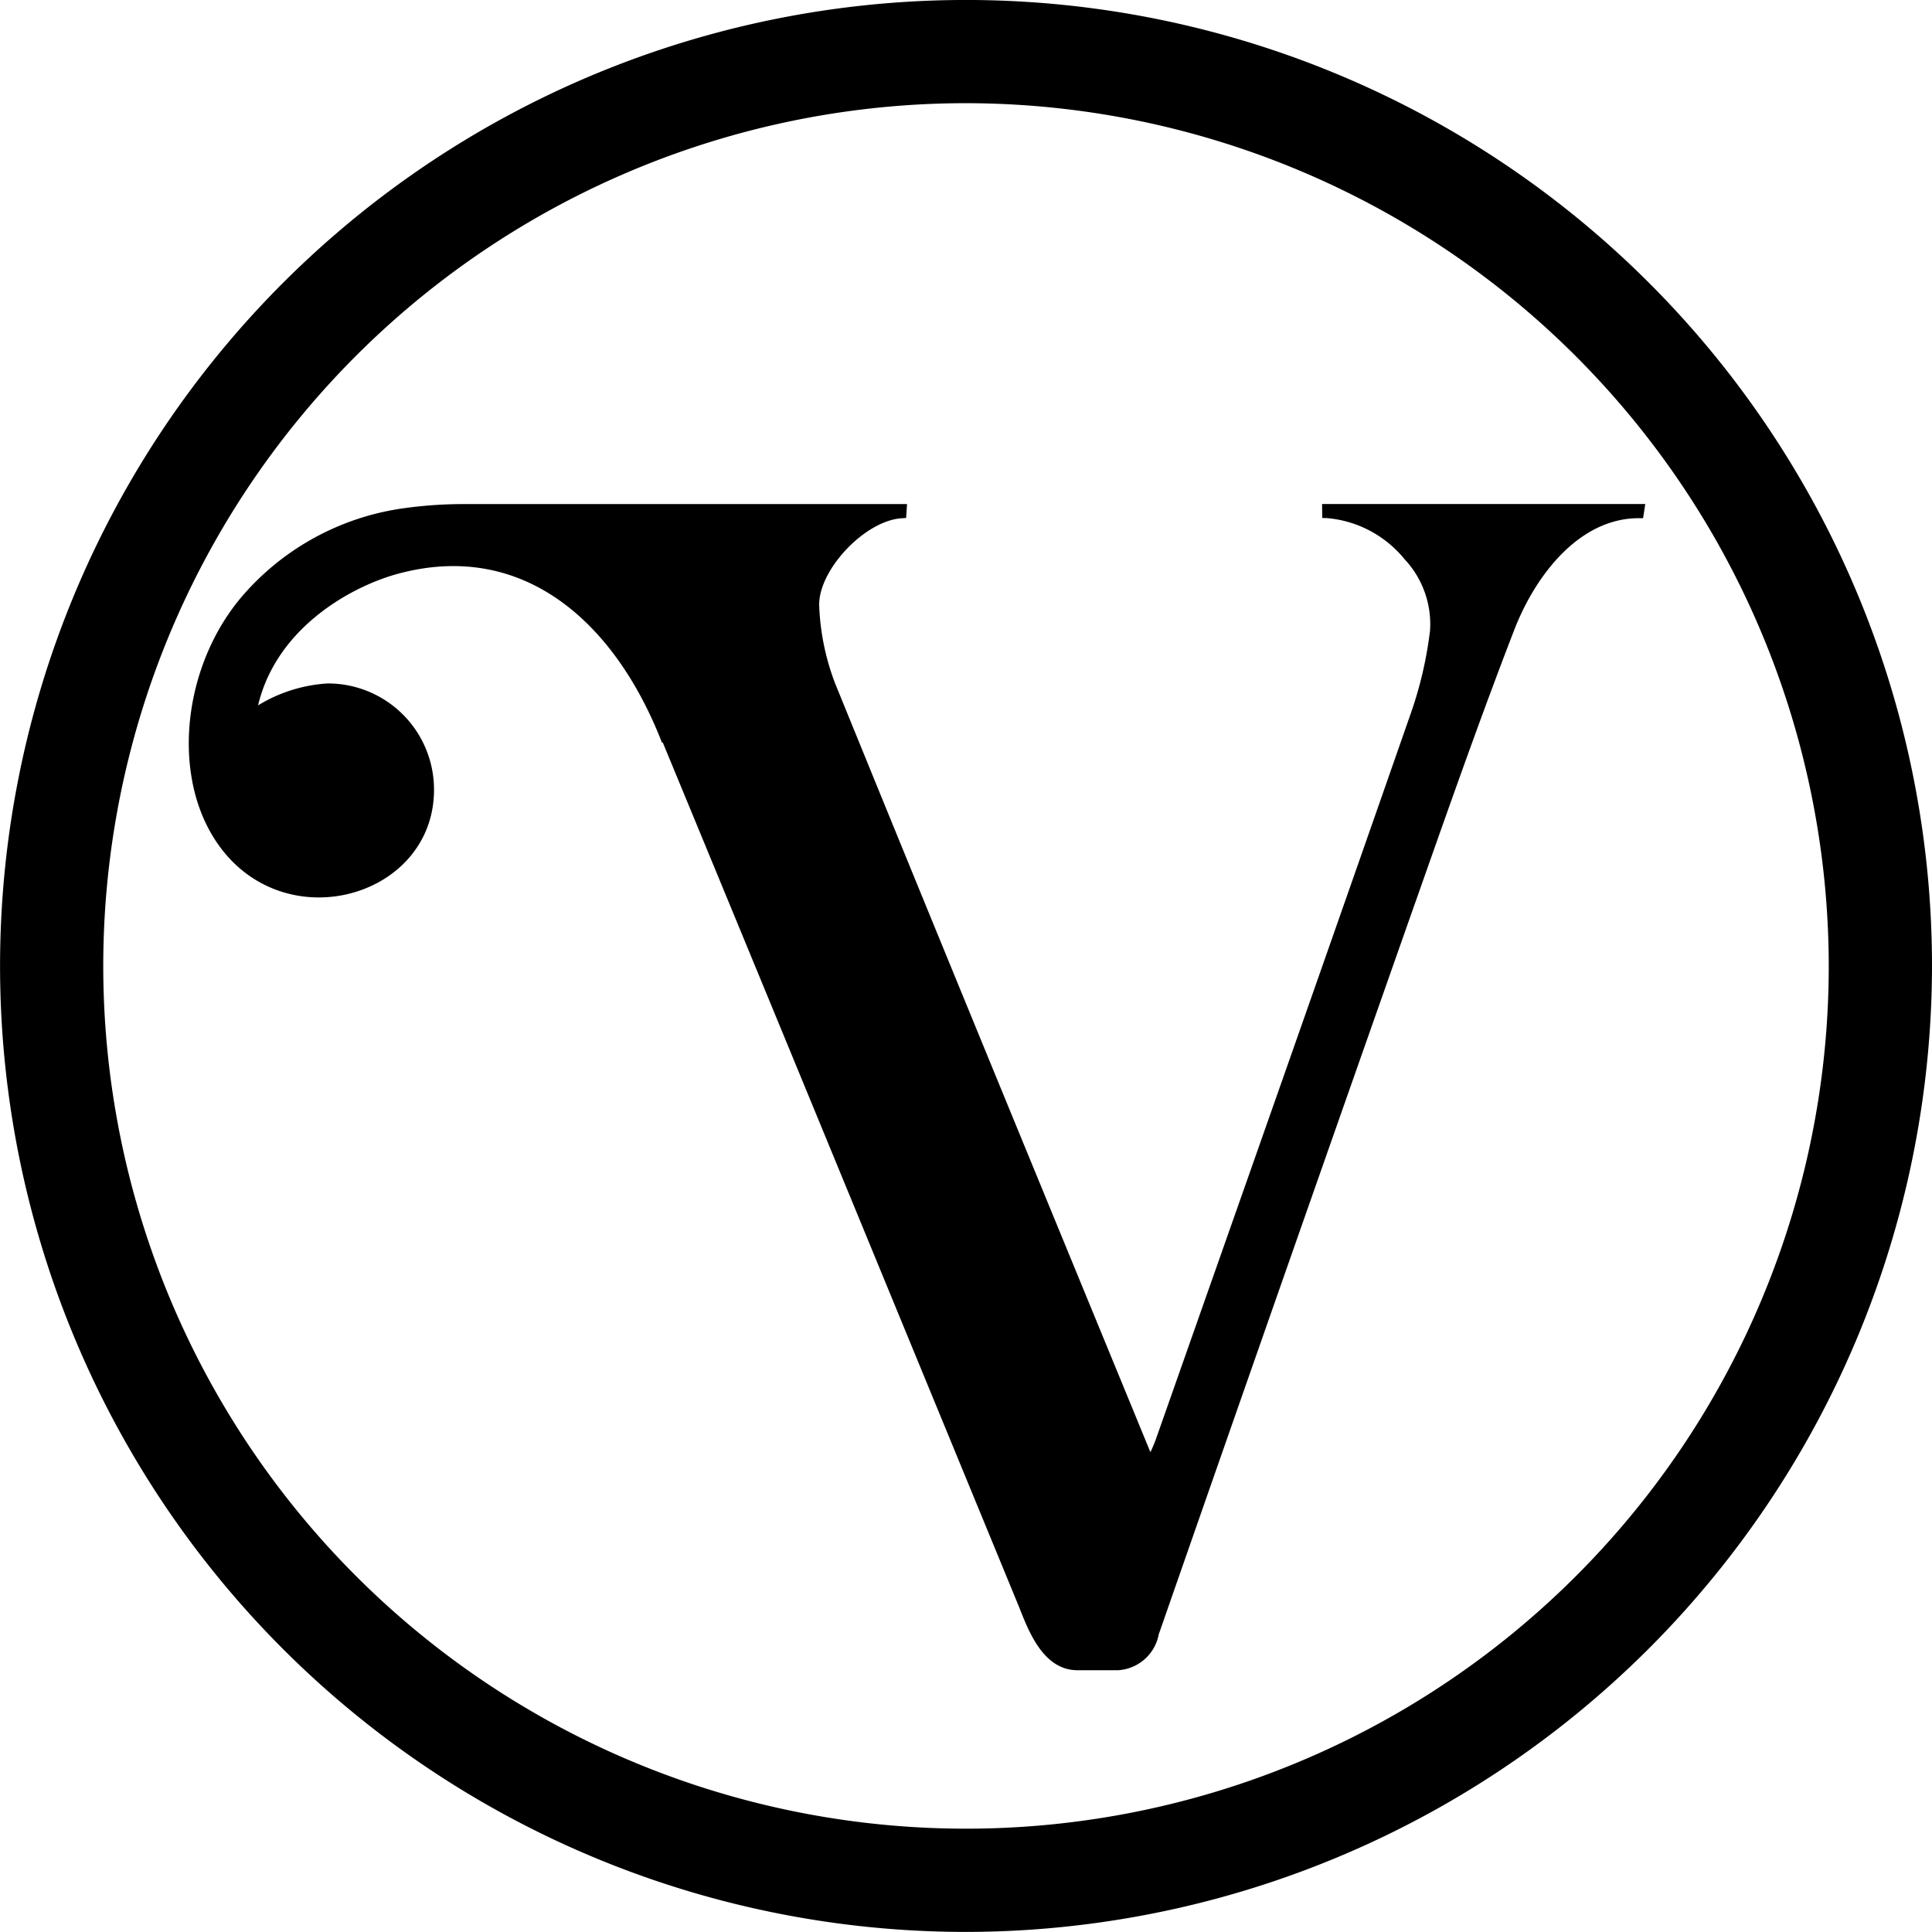 <svg xmlns="http://www.w3.org/2000/svg" width="98.185" height="98.181" viewBox="0 0 98.185 98.181">
  <g id="Grupo_3181" data-name="Grupo 3181" transform="translate(-10119.113 23126.885)">
    <g id="Grupo_3037" data-name="Grupo 3037" transform="translate(10119.113 -23126.885)">
      <path id="Trazado_25" data-name="Trazado 25" d="M917.655,608.411A43.845,43.845,0,1,0,961.5,652.255a43.894,43.894,0,0,0-43.846-43.844m0,92.937a49.091,49.091,0,1,1,49.093-49.093,49.149,49.149,0,0,1-49.093,49.093" transform="translate(-868.562 -603.167)"/>
      <path id="Trazado_26" data-name="Trazado 26" d="M928.209,615.237l.24.006a5.711,5.711,0,0,1,3.944,2.09,4.819,4.819,0,0,1,1.292,3.645,19.962,19.962,0,0,1-.926,4.045c-3.581,10.265-7.249,20.688-10.8,30.769l-2.208,6.271c-.075.212-.167.417-.274.652l-3.223-7.837c-4.207-10.23-8.558-20.812-12.8-31.233a12.3,12.3,0,0,1-.808-3.895c-.1-1.812,2.293-4.376,4.194-4.5l.221-.013.047-.706h-22.7a22.048,22.048,0,0,0-3.018.231,13.231,13.231,0,0,0-8.126,4.515c-2.892,3.444-3.51,8.738-1.429,12.145,3.262,5.367,11.234,3.238,11.234-2.376a5.394,5.394,0,0,0-5.4-5.4,7.653,7.653,0,0,0-3.542,1.114c.967-4.062,4.939-6.139,7.243-6.723,6.267-1.621,10.911,2.494,13.293,8.641l.023-.051c4.308,10.419,8.652,20.966,12.864,31.2l5.234,12.712.105.265c.449,1.119,1.2,2.99,2.877,2.99.423,0,.652,0,.894,0,.276,0,.571,0,1.187,0a2.242,2.242,0,0,0,2.053-1.822c4.289-12.306,8.4-24.025,12.928-36.884l.33-.933c1.531-4.346,3.112-8.84,4.8-13.208,1.061-2.755,3.285-5.7,6.342-5.7l.214,0,.111-.719H928.2Z" transform="translate(-861.012 -588.913)"/>
    </g>
  </g>
</svg>
